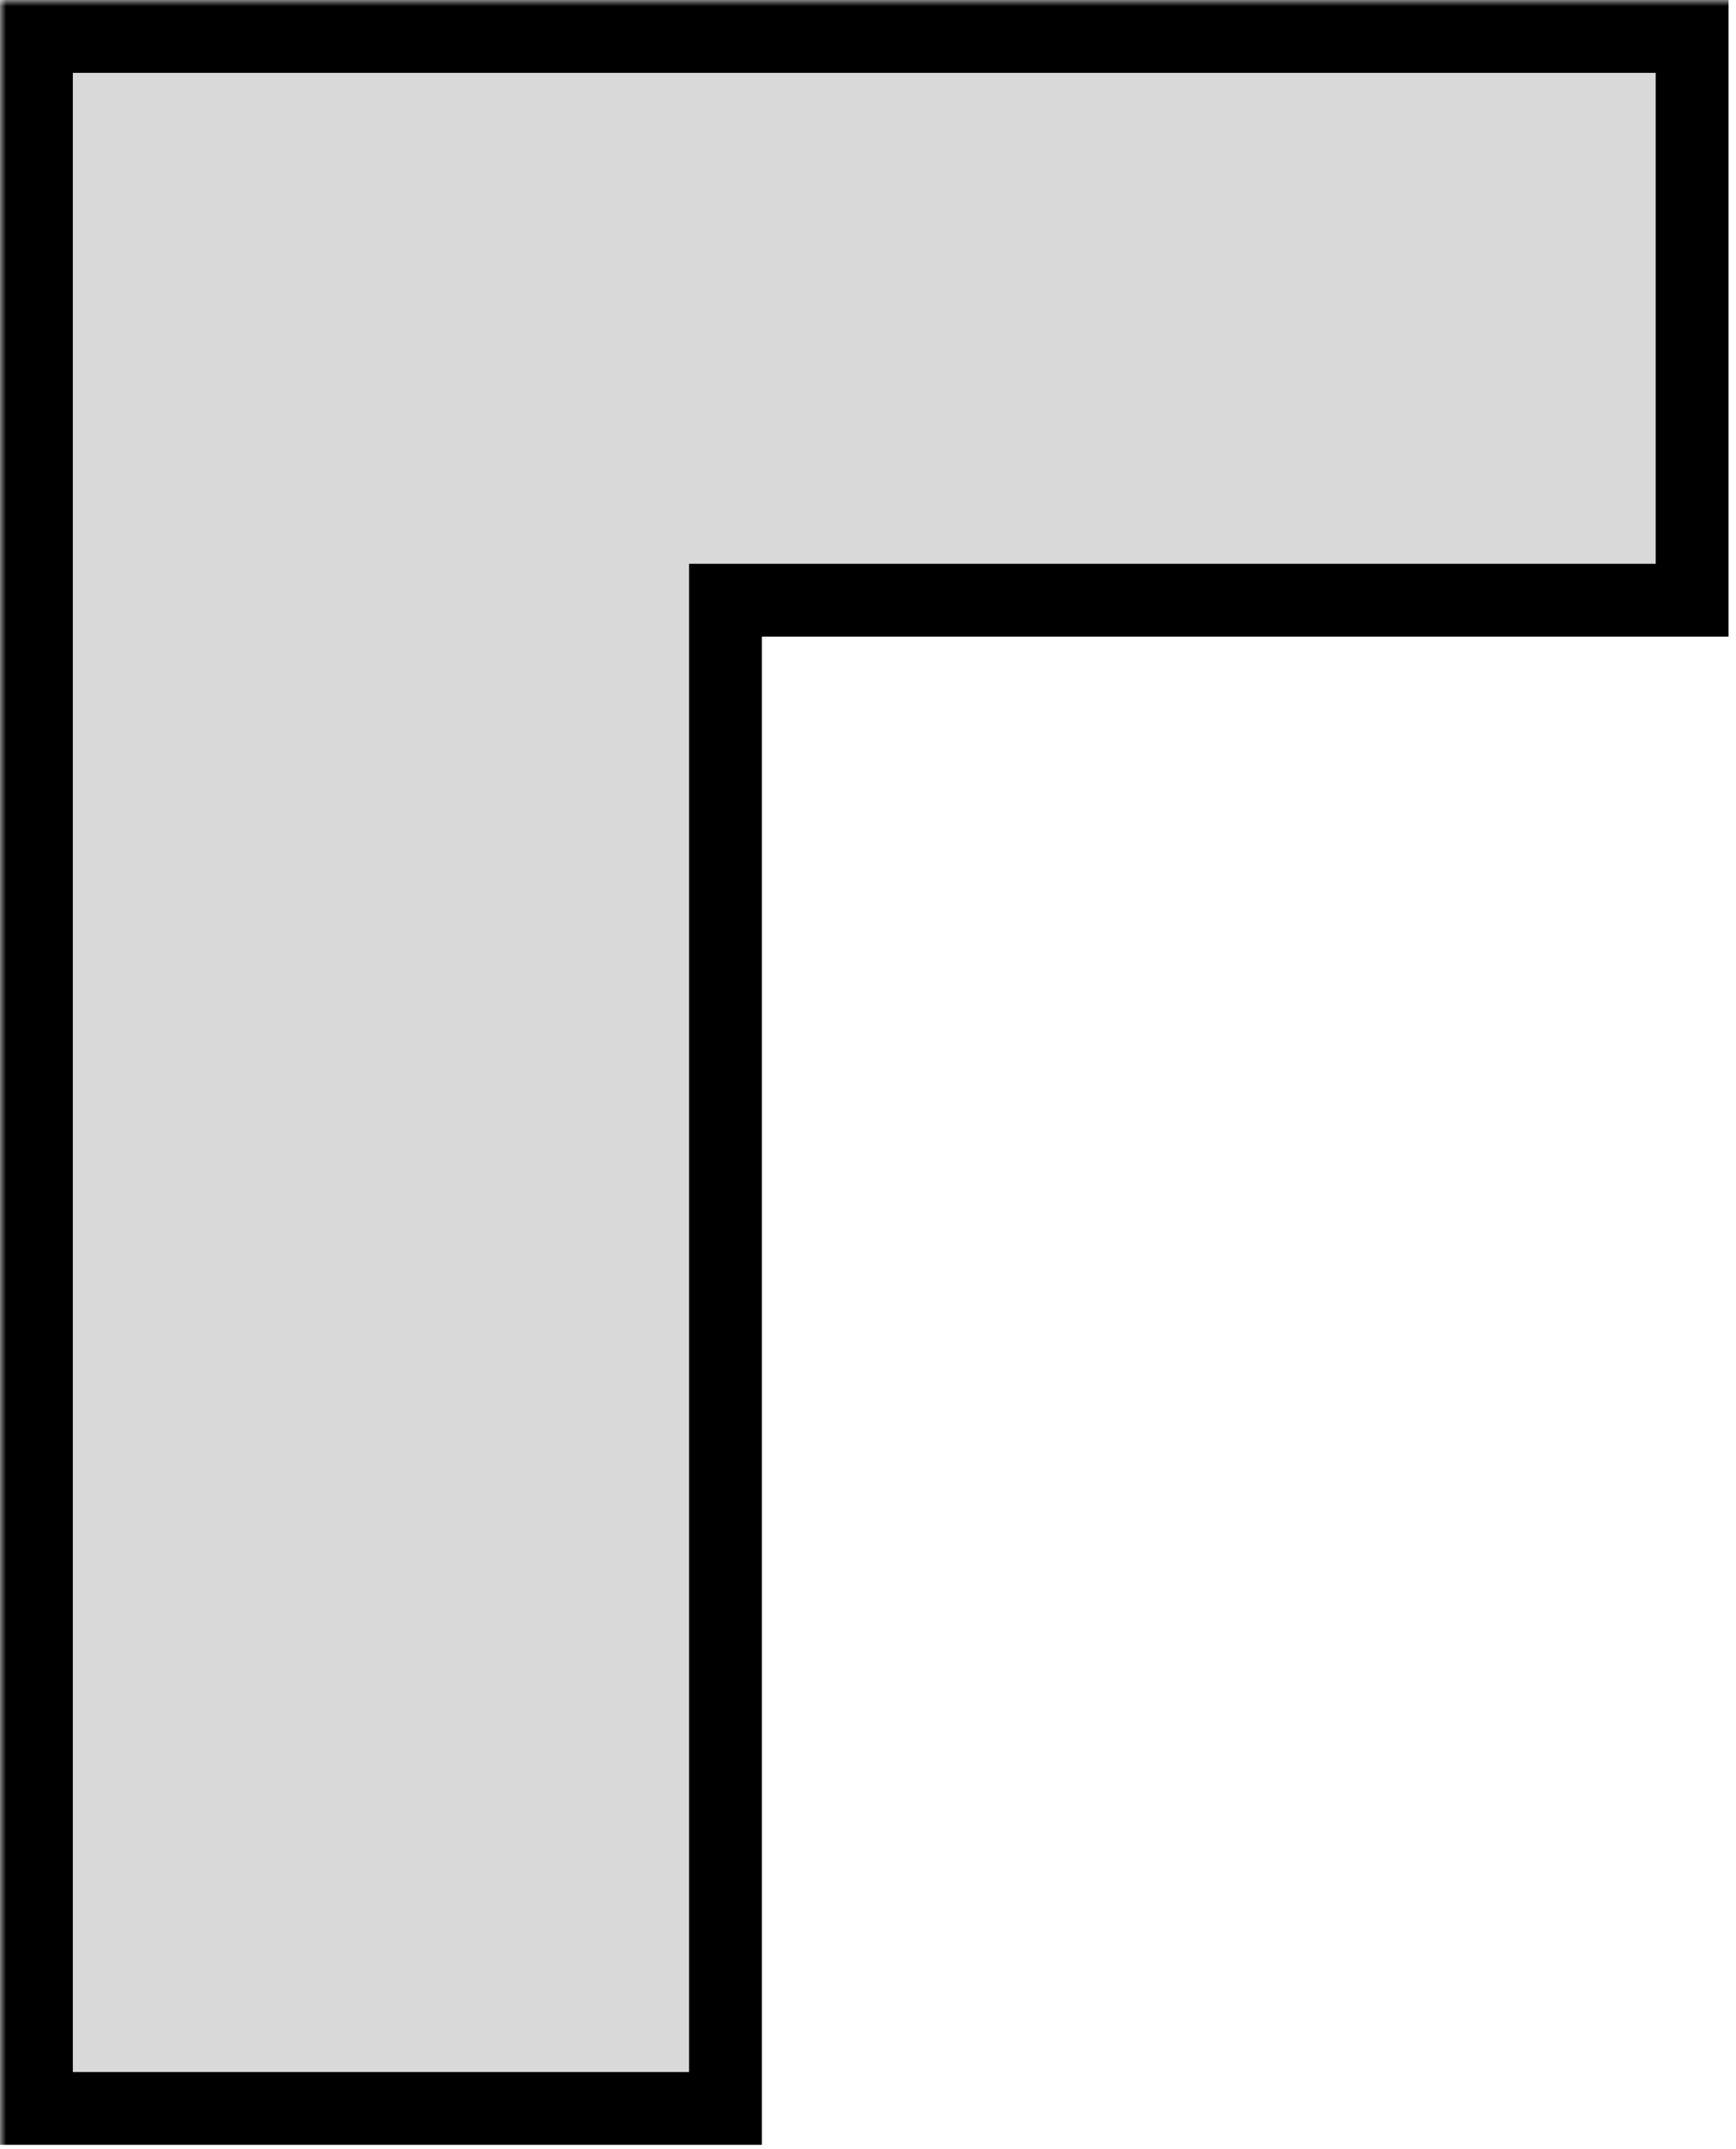 <?xml version="1.0" encoding="UTF-8"?> <svg xmlns="http://www.w3.org/2000/svg" width="143" height="177" viewBox="0 0 143 177" fill="none"><mask id="path-1-outside-1_2066_18" maskUnits="userSpaceOnUse" x="0" y="0" width="143" height="177" fill="black"><rect fill="white" width="143" height="177"></rect><path fill-rule="evenodd" clip-rule="evenodd" d="M59.762 49.43H139.386V3H3V173.639H59.762V49.43Z"></path></mask><path fill-rule="evenodd" clip-rule="evenodd" d="M59.762 49.43H139.386V3H3V173.639H59.762V49.43Z" fill="#D9D9D9"></path><path d="M139.386 49.43V52.43H142.386V49.43H139.386ZM59.762 49.43V46.43H56.762V49.43H59.762ZM139.386 3H142.386V0H139.386V3ZM3 3V0H0V3H3ZM3 173.639H0V176.639H3V173.639ZM59.762 173.639V176.639H62.762V173.639H59.762ZM139.386 46.43H59.762V52.43H139.386V46.43ZM136.386 3V49.43H142.386V3H136.386ZM3 6H139.386V0H3V6ZM6 173.639V3H0V173.639H6ZM59.762 170.639H3V176.639H59.762V170.639ZM56.762 49.43V173.639H62.762V49.43H56.762Z" fill="black" mask="url(#path-1-outside-1_2066_18)"></path></svg> 